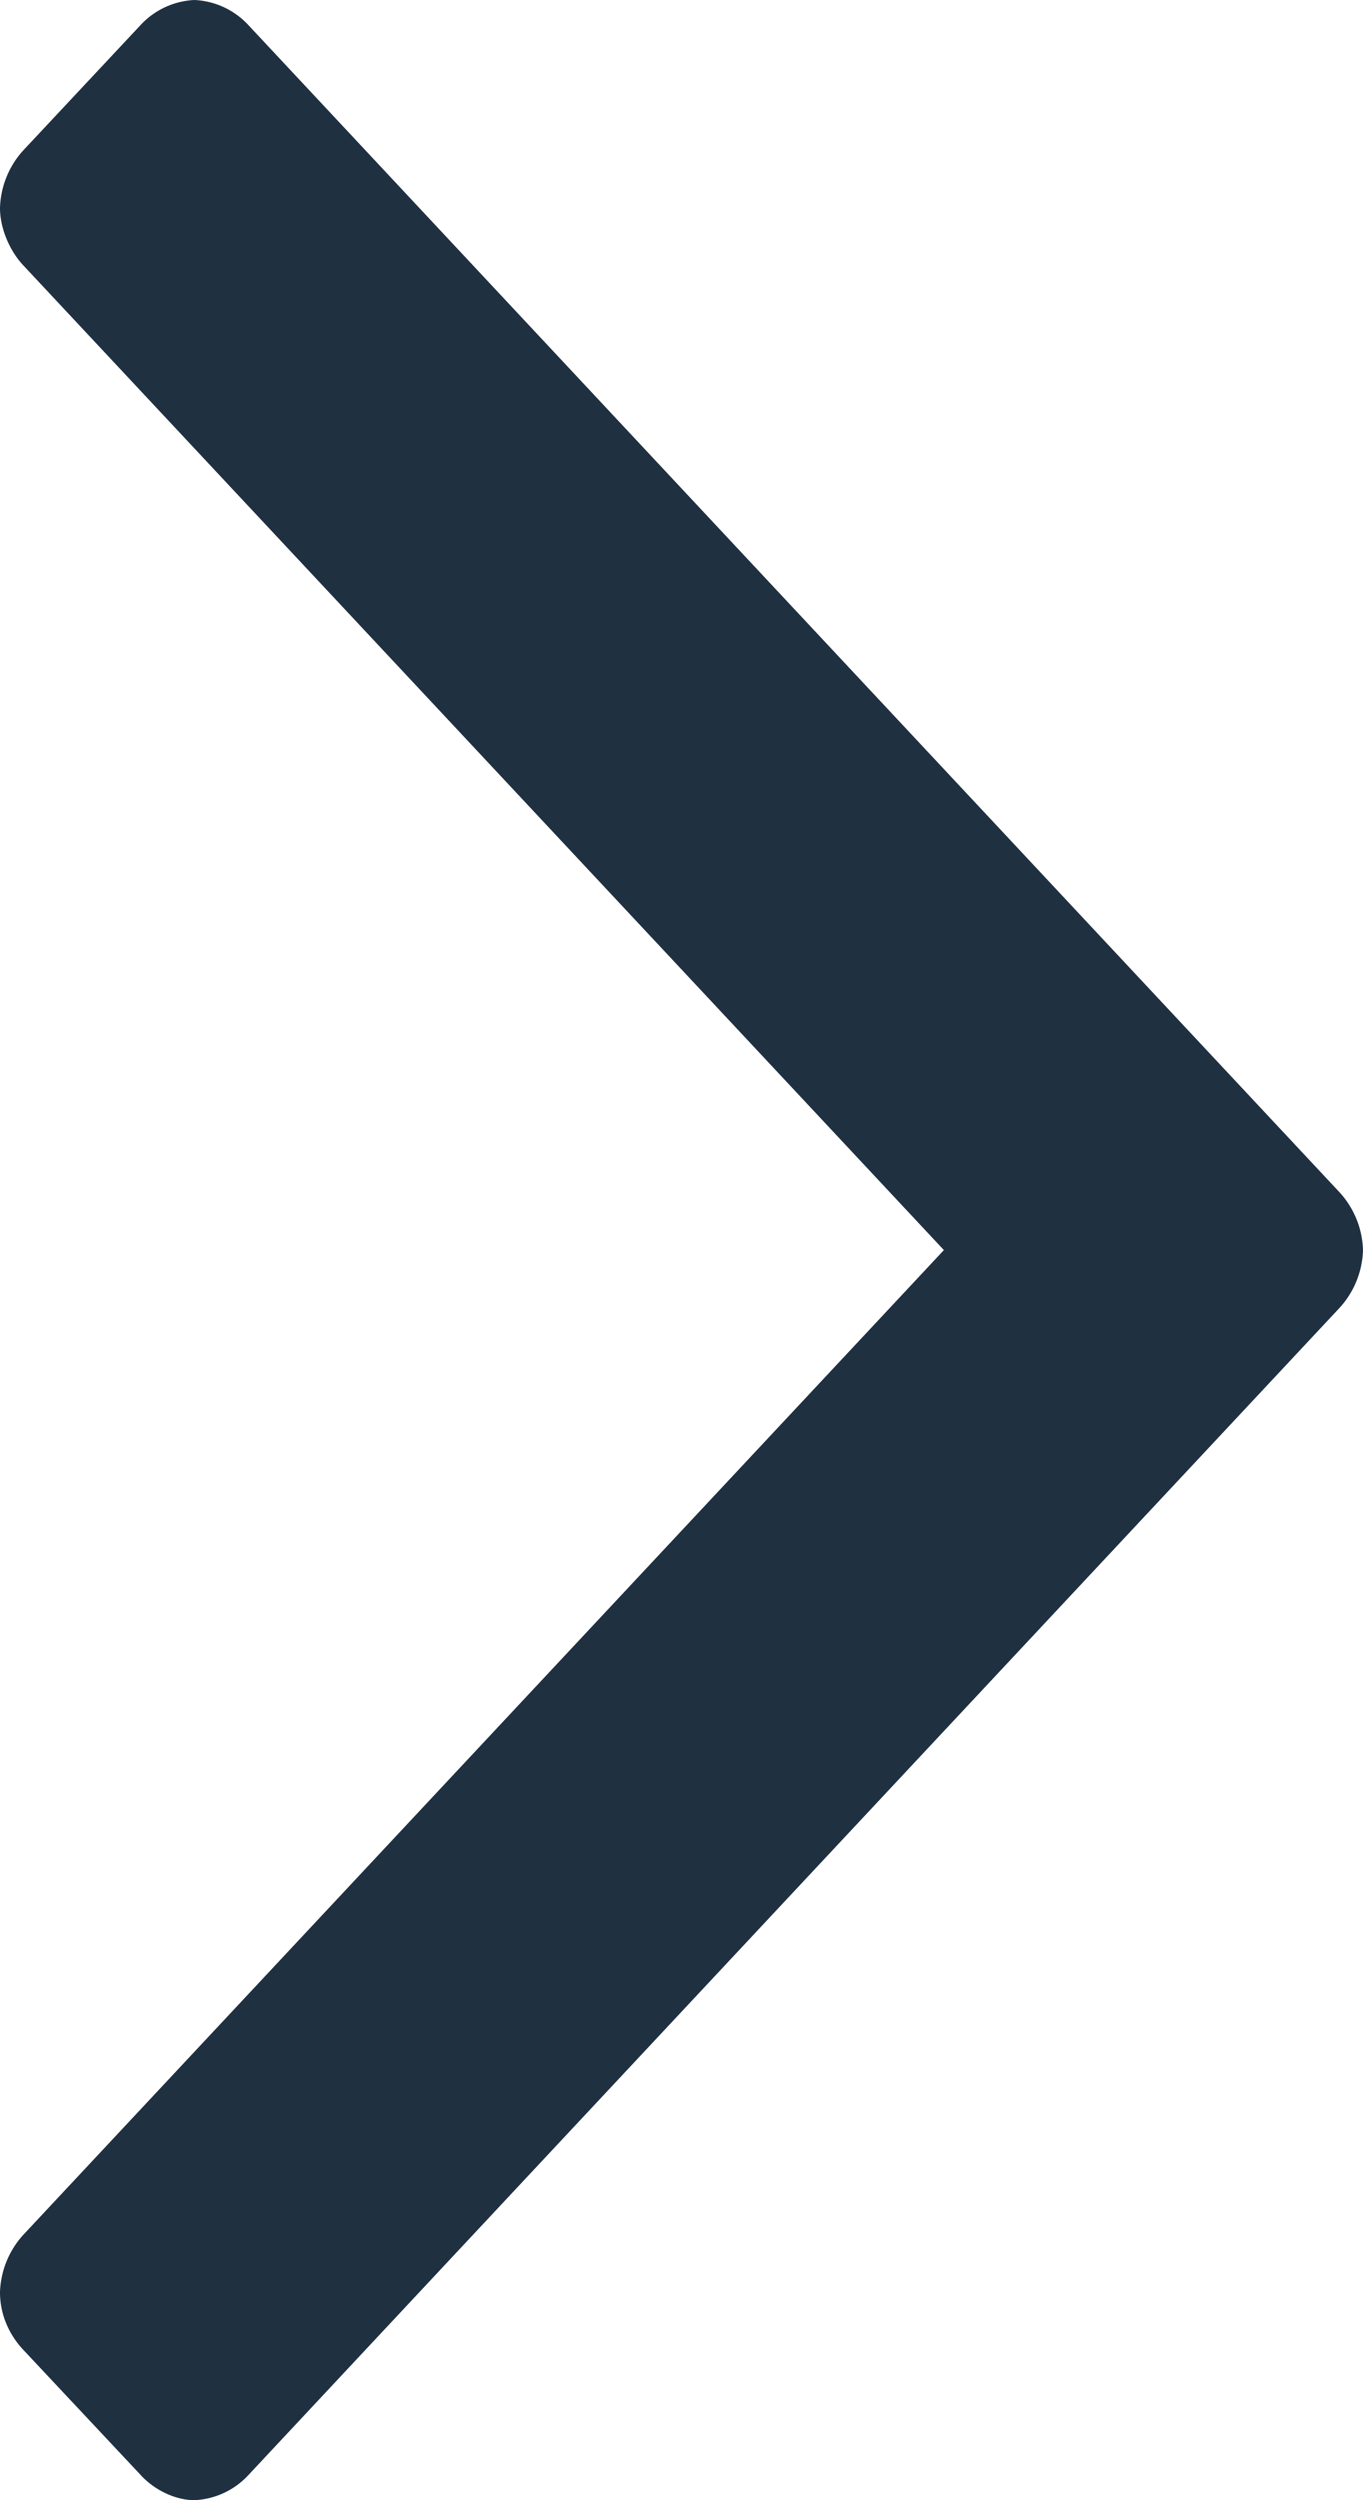 <svg width="6" height="11" viewBox="0 0 6 11" xmlns="http://www.w3.org/2000/svg">
    <path d="M.856 11a.345.345 0 0 0 .237-.11l4.804-5.136A.393.393 0 0 0 6 5.5a.393.393 0 0 0-.103-.254L1.093.11A.345.345 0 0 0 .856 0a.345.345 0 0 0-.237.11L.103.661A.393.393 0 0 0 0 .915c0 .088.041.187.103.253L4.155 5.5.103 9.832a.393.393 0 0 0-.103.253c0 .1.041.188.103.254l.516.55c.061.067.154.111.237.111z" fill="#1F3041" fill-rule="nonzero"/>
</svg>

